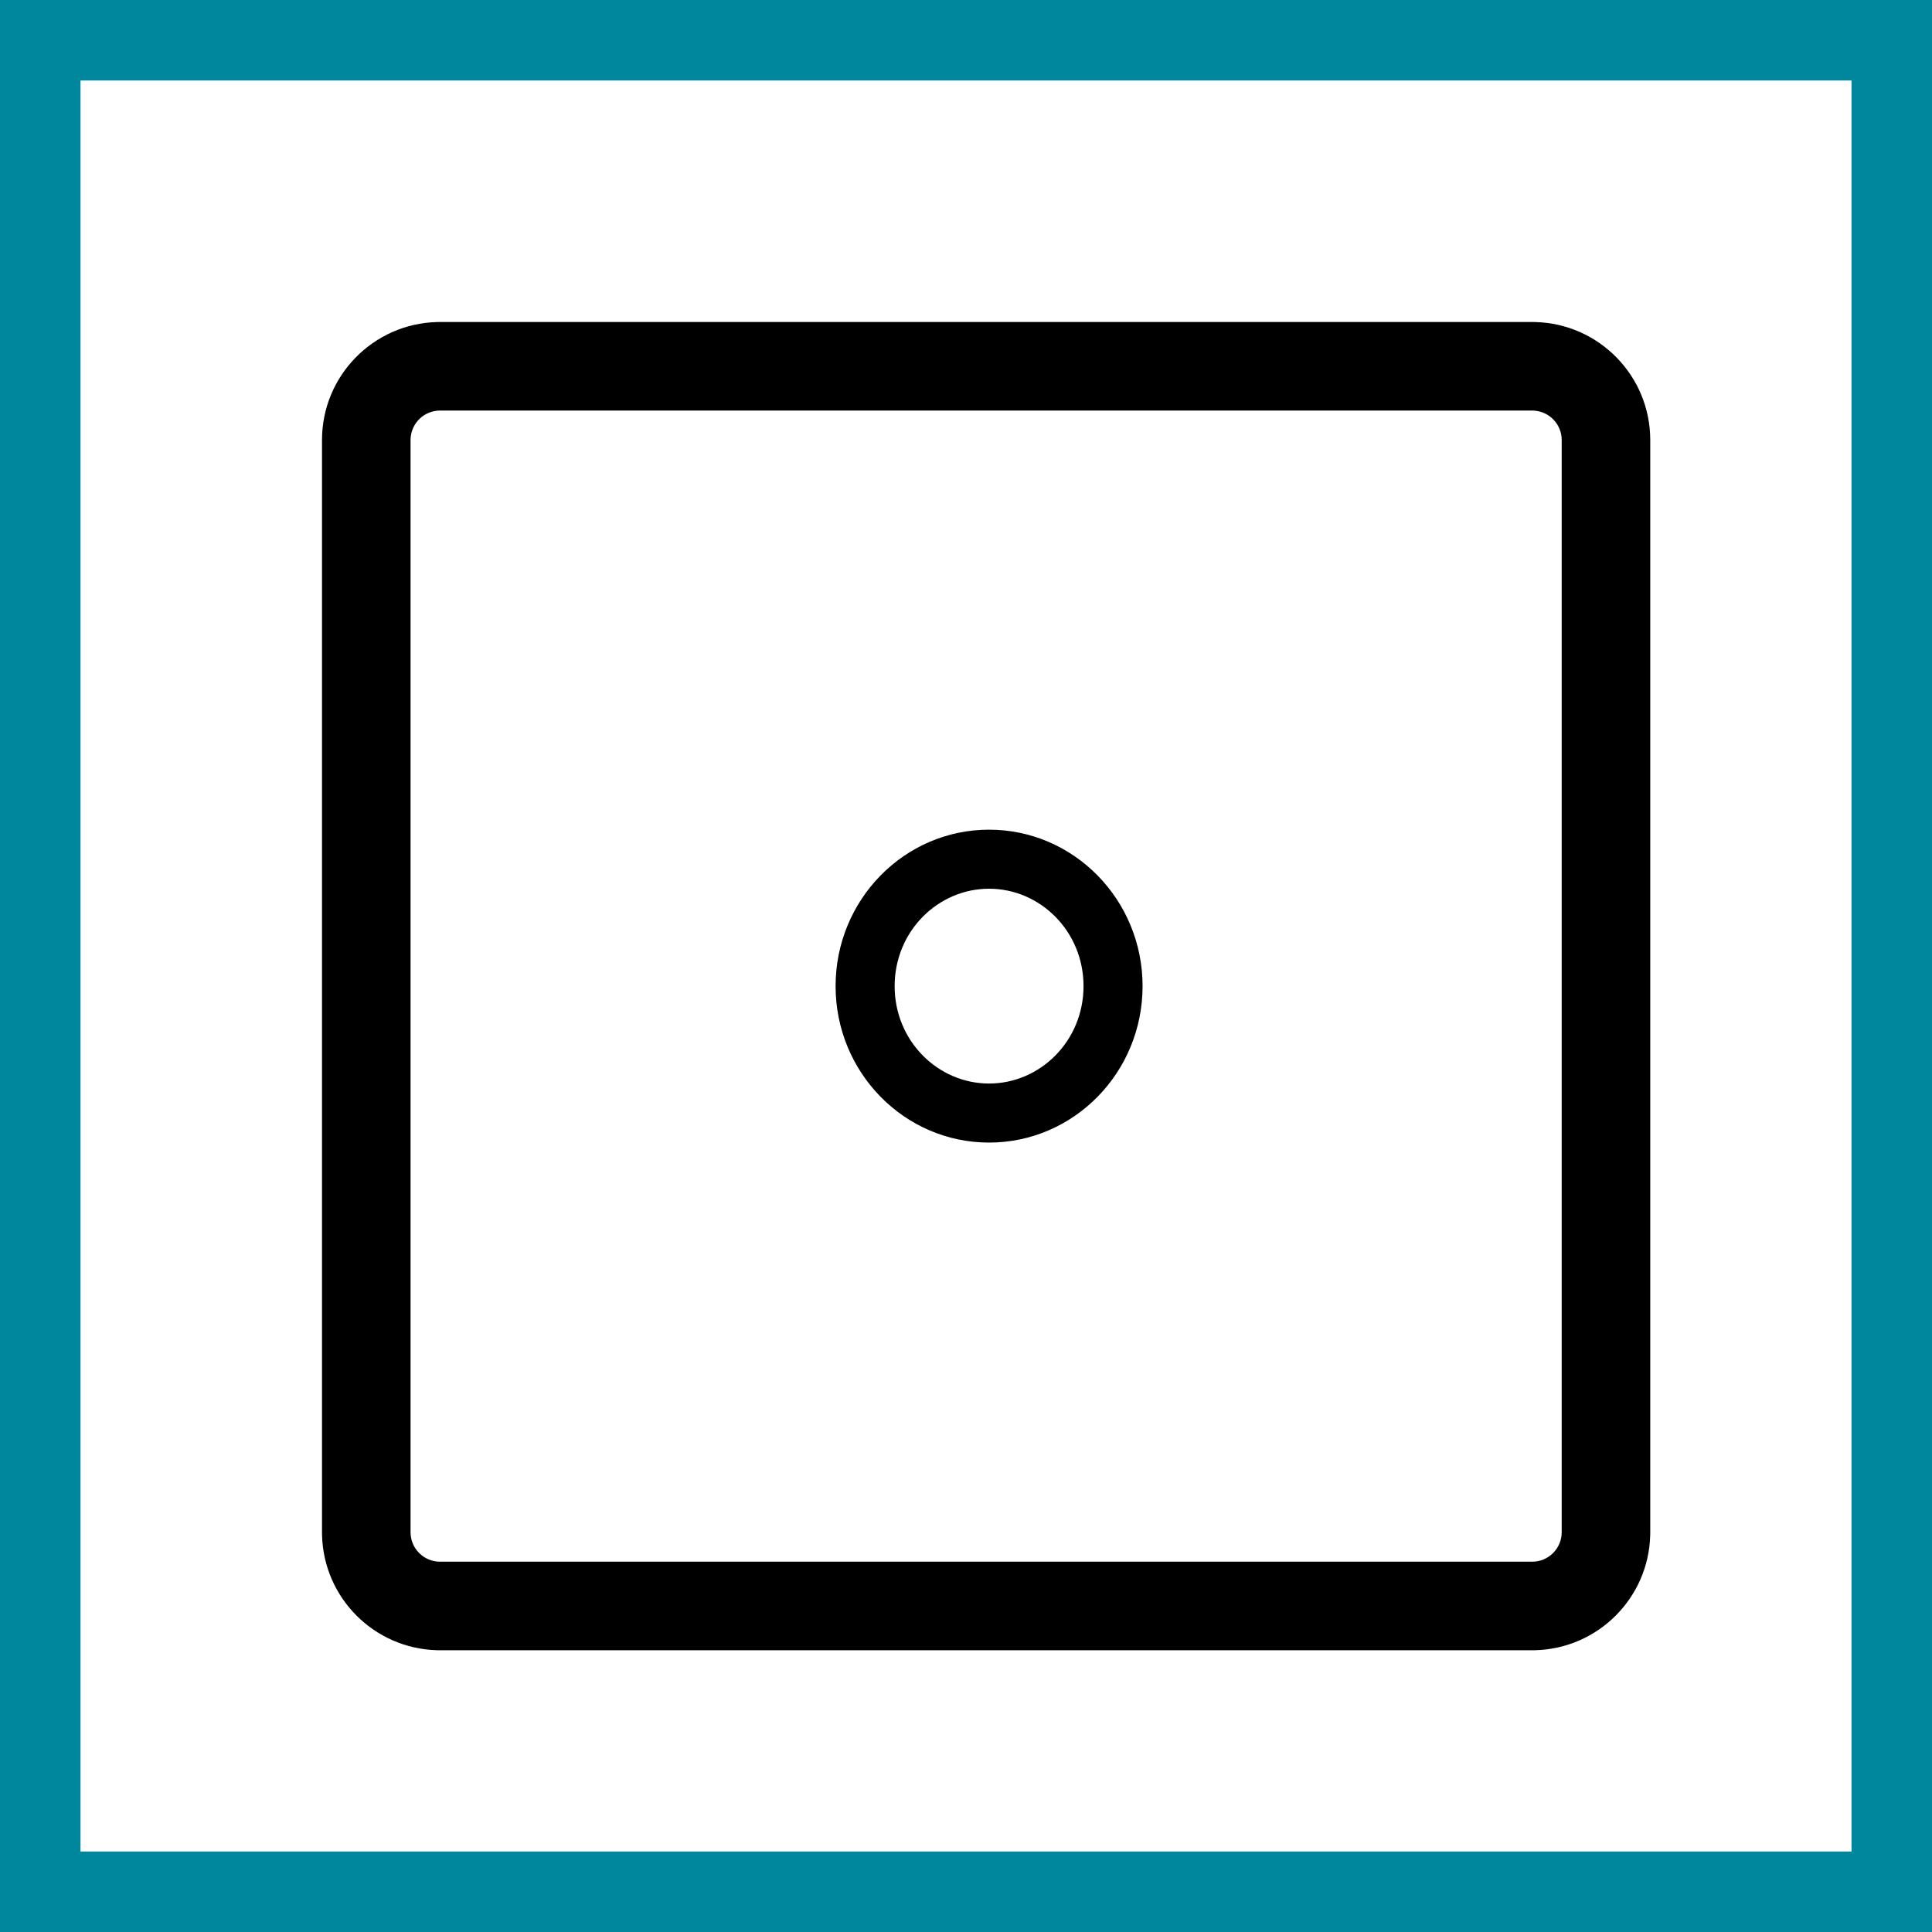 <svg width="48" height="48" viewBox="0 0 48 48" fill="none" xmlns="http://www.w3.org/2000/svg">
<rect x="0" y="0" width="48" height="48" fill="#333333" stroke="none"/>
<g clip-path="url(#clip0_310_20)">
<path d="M1 47V1H47V47H1Z" fill="white" stroke="#00879D" stroke-width="2"/>
<path fill-rule="evenodd" clip-rule="evenodd" d="M24.573 20.613C26.679 20.613 28.387 22.354 28.387 24.5C28.387 26.646 26.679 28.387 24.573 28.387C22.467 28.387 20.76 26.646 20.76 24.5C20.76 22.354 22.467 20.613 24.573 20.613ZM24.573 22.08C23.303 22.08 22.227 23.137 22.227 24.5C22.227 25.863 23.303 26.92 24.573 26.92C25.843 26.92 26.92 25.863 26.92 24.5C26.92 23.137 25.843 22.08 24.573 22.08Z" fill="black"/>
<path fill-rule="evenodd" clip-rule="evenodd" d="M38.142 8.001C39.727 8.041 41 9.339 41 10.933V38.067L40.999 38.142C40.959 39.702 39.702 40.959 38.142 40.999L38.067 41H10.933L10.858 40.999C9.298 40.959 8.041 39.702 8.001 38.142L8 38.067V10.933C8 9.339 9.273 8.041 10.858 8.001L10.933 8H38.067L38.142 8.001ZM10.933 10.2C10.541 10.2 10.221 10.508 10.201 10.896L10.2 10.933V38.067C10.2 38.472 10.528 38.8 10.933 38.8H38.067C38.472 38.8 38.8 38.472 38.8 38.067V10.933C38.8 10.541 38.492 10.221 38.104 10.201L38.067 10.2H10.933Z" fill="black"/>
</g>
<defs>
<clipPath id="clip0_310_20">
<rect width="48" height="48" fill="white"/>
</clipPath>
</defs>
</svg>
